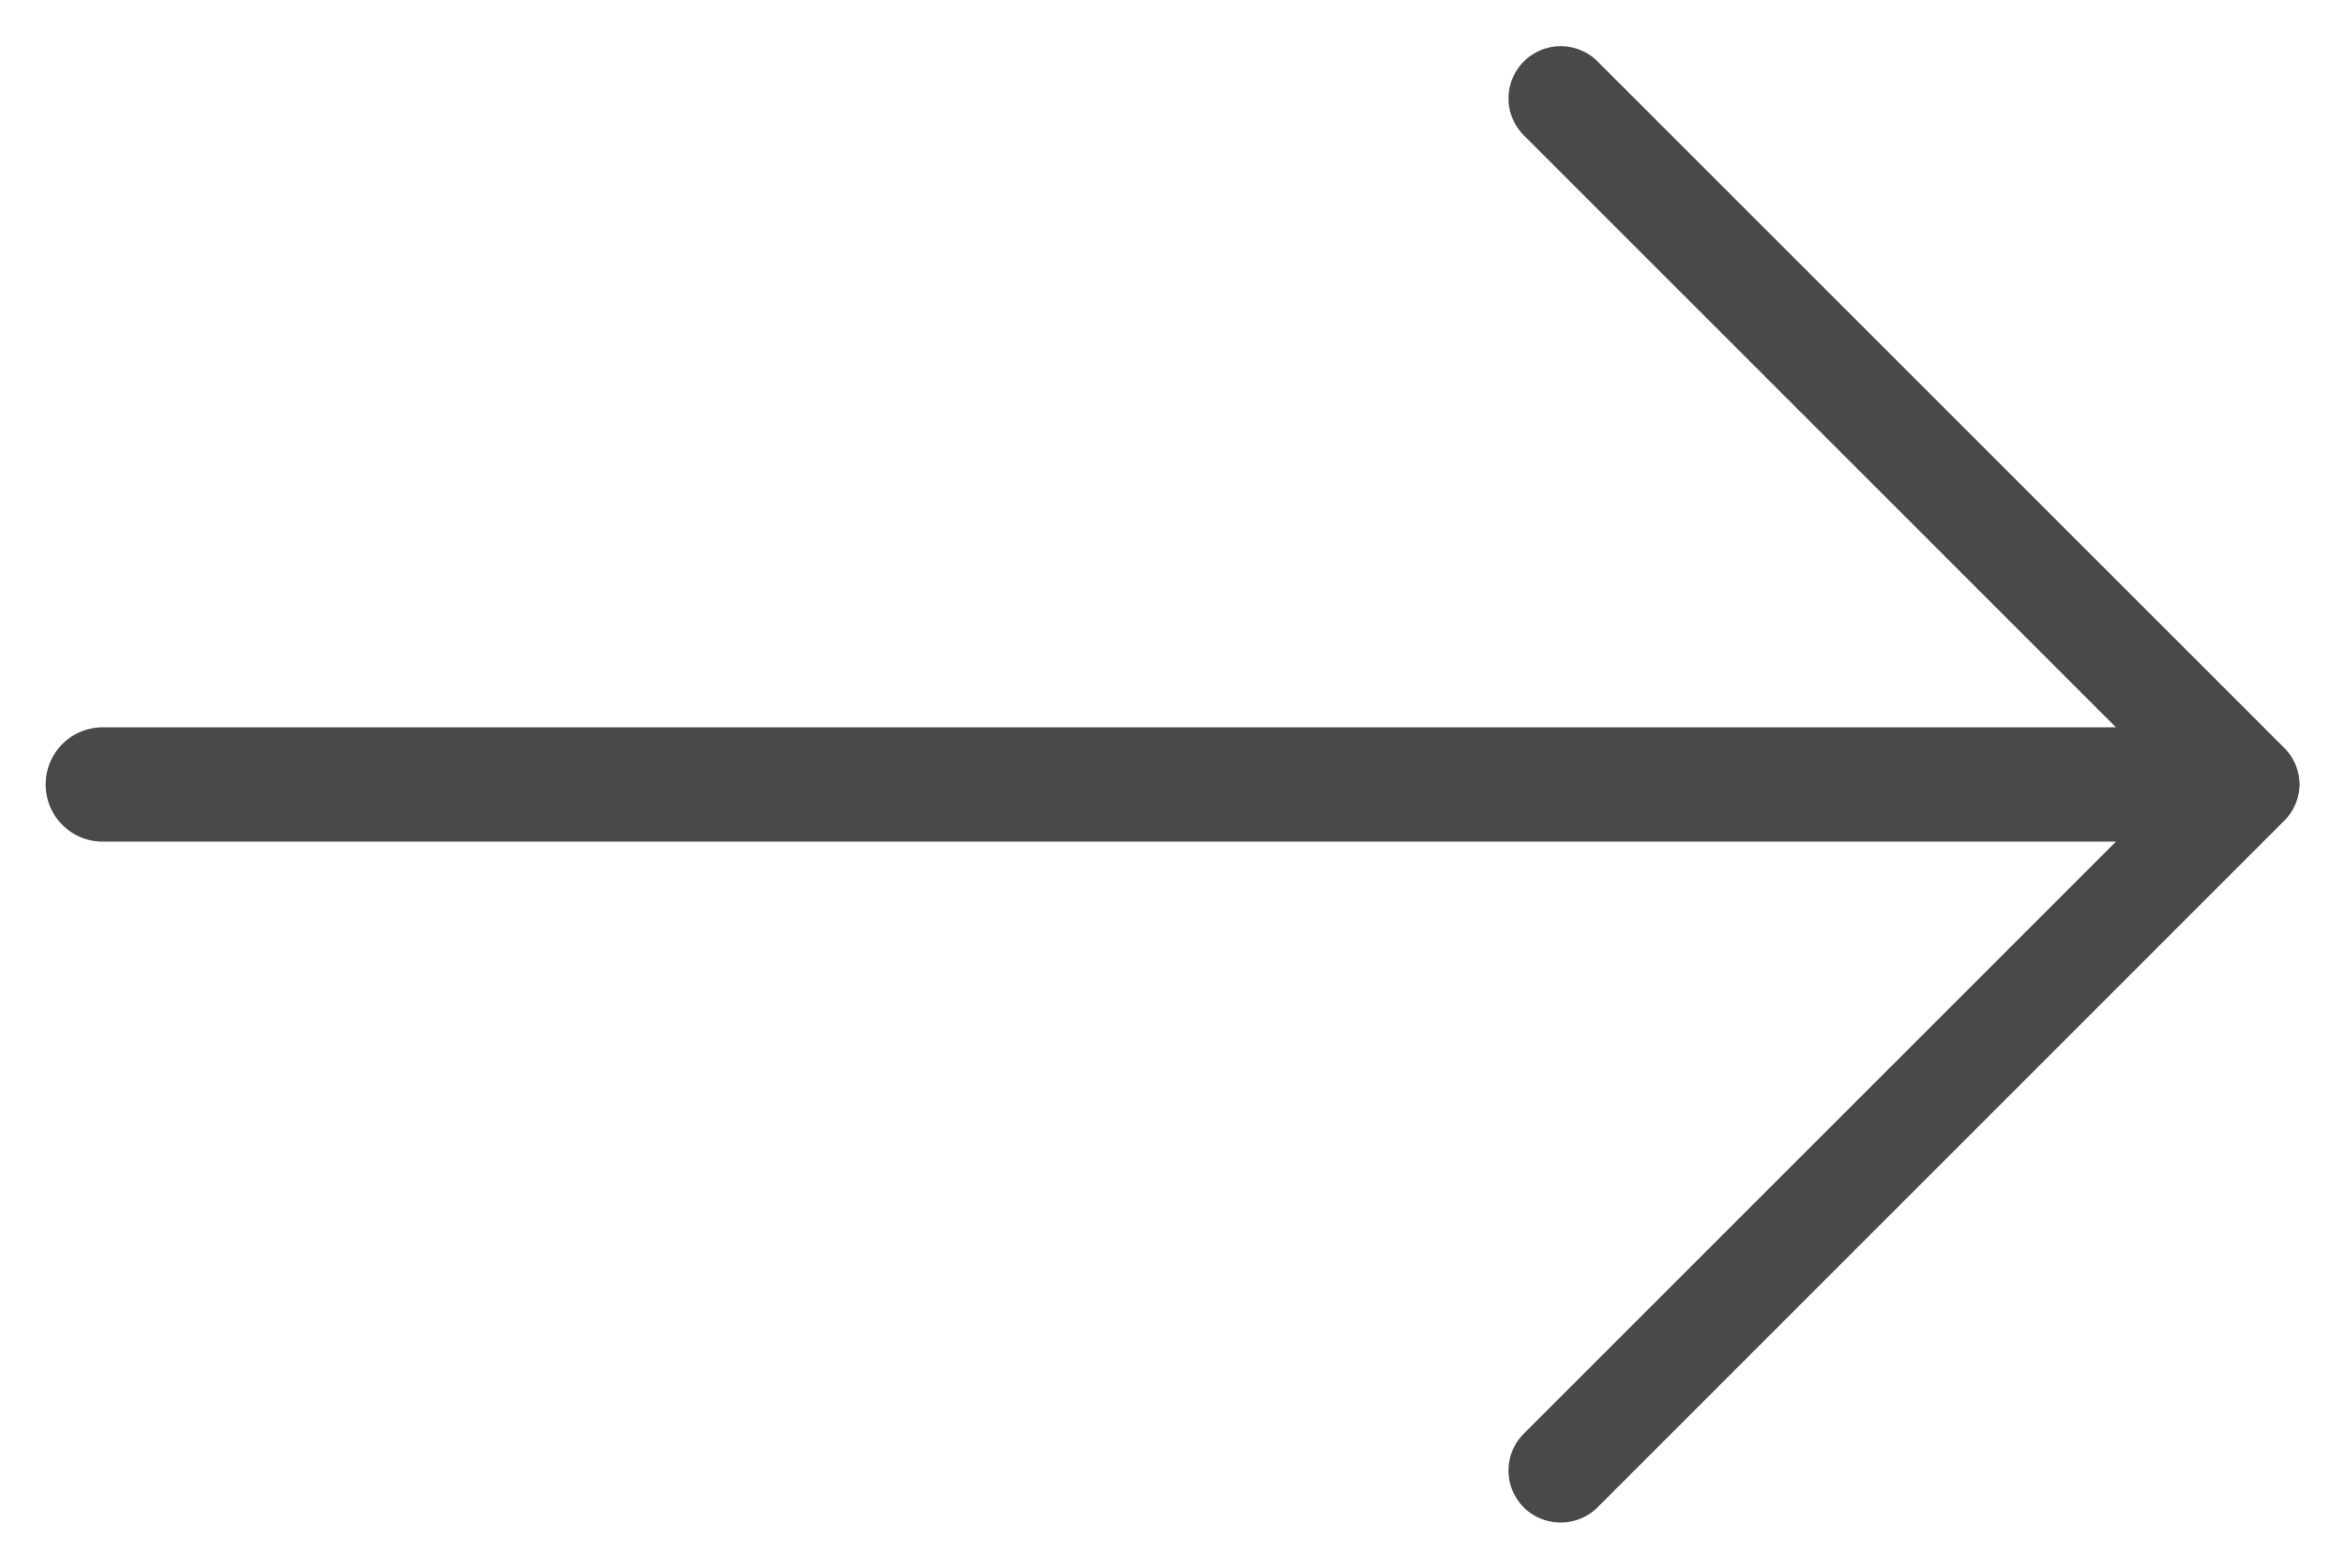<svg xmlns="http://www.w3.org/2000/svg" width="25.744" height="17.221" viewBox="0 0 25.744 17.221">
  <path id="Union_2" data-name="Union 2" d="M-504.771-400.195a.573.573,0,0,1,0-.811l6.5-6.5h-22.1a.628.628,0,0,1-.628-.628.628.628,0,0,1,.628-.628h22.1l-6.5-6.5a.573.573,0,0,1,0-.811.572.572,0,0,1,.81,0l7.538,7.537a.57.57,0,0,1,.168.4.57.57,0,0,1-.168.4l-7.537,7.538a.572.572,0,0,1-.405.168A.571.571,0,0,1-504.771-400.195Z" transform="translate(521.5 416.748)" fill="#4a4949" stroke="rgba(0,0,0,0)" stroke-miterlimit="10" stroke-width="1"/>
</svg>
